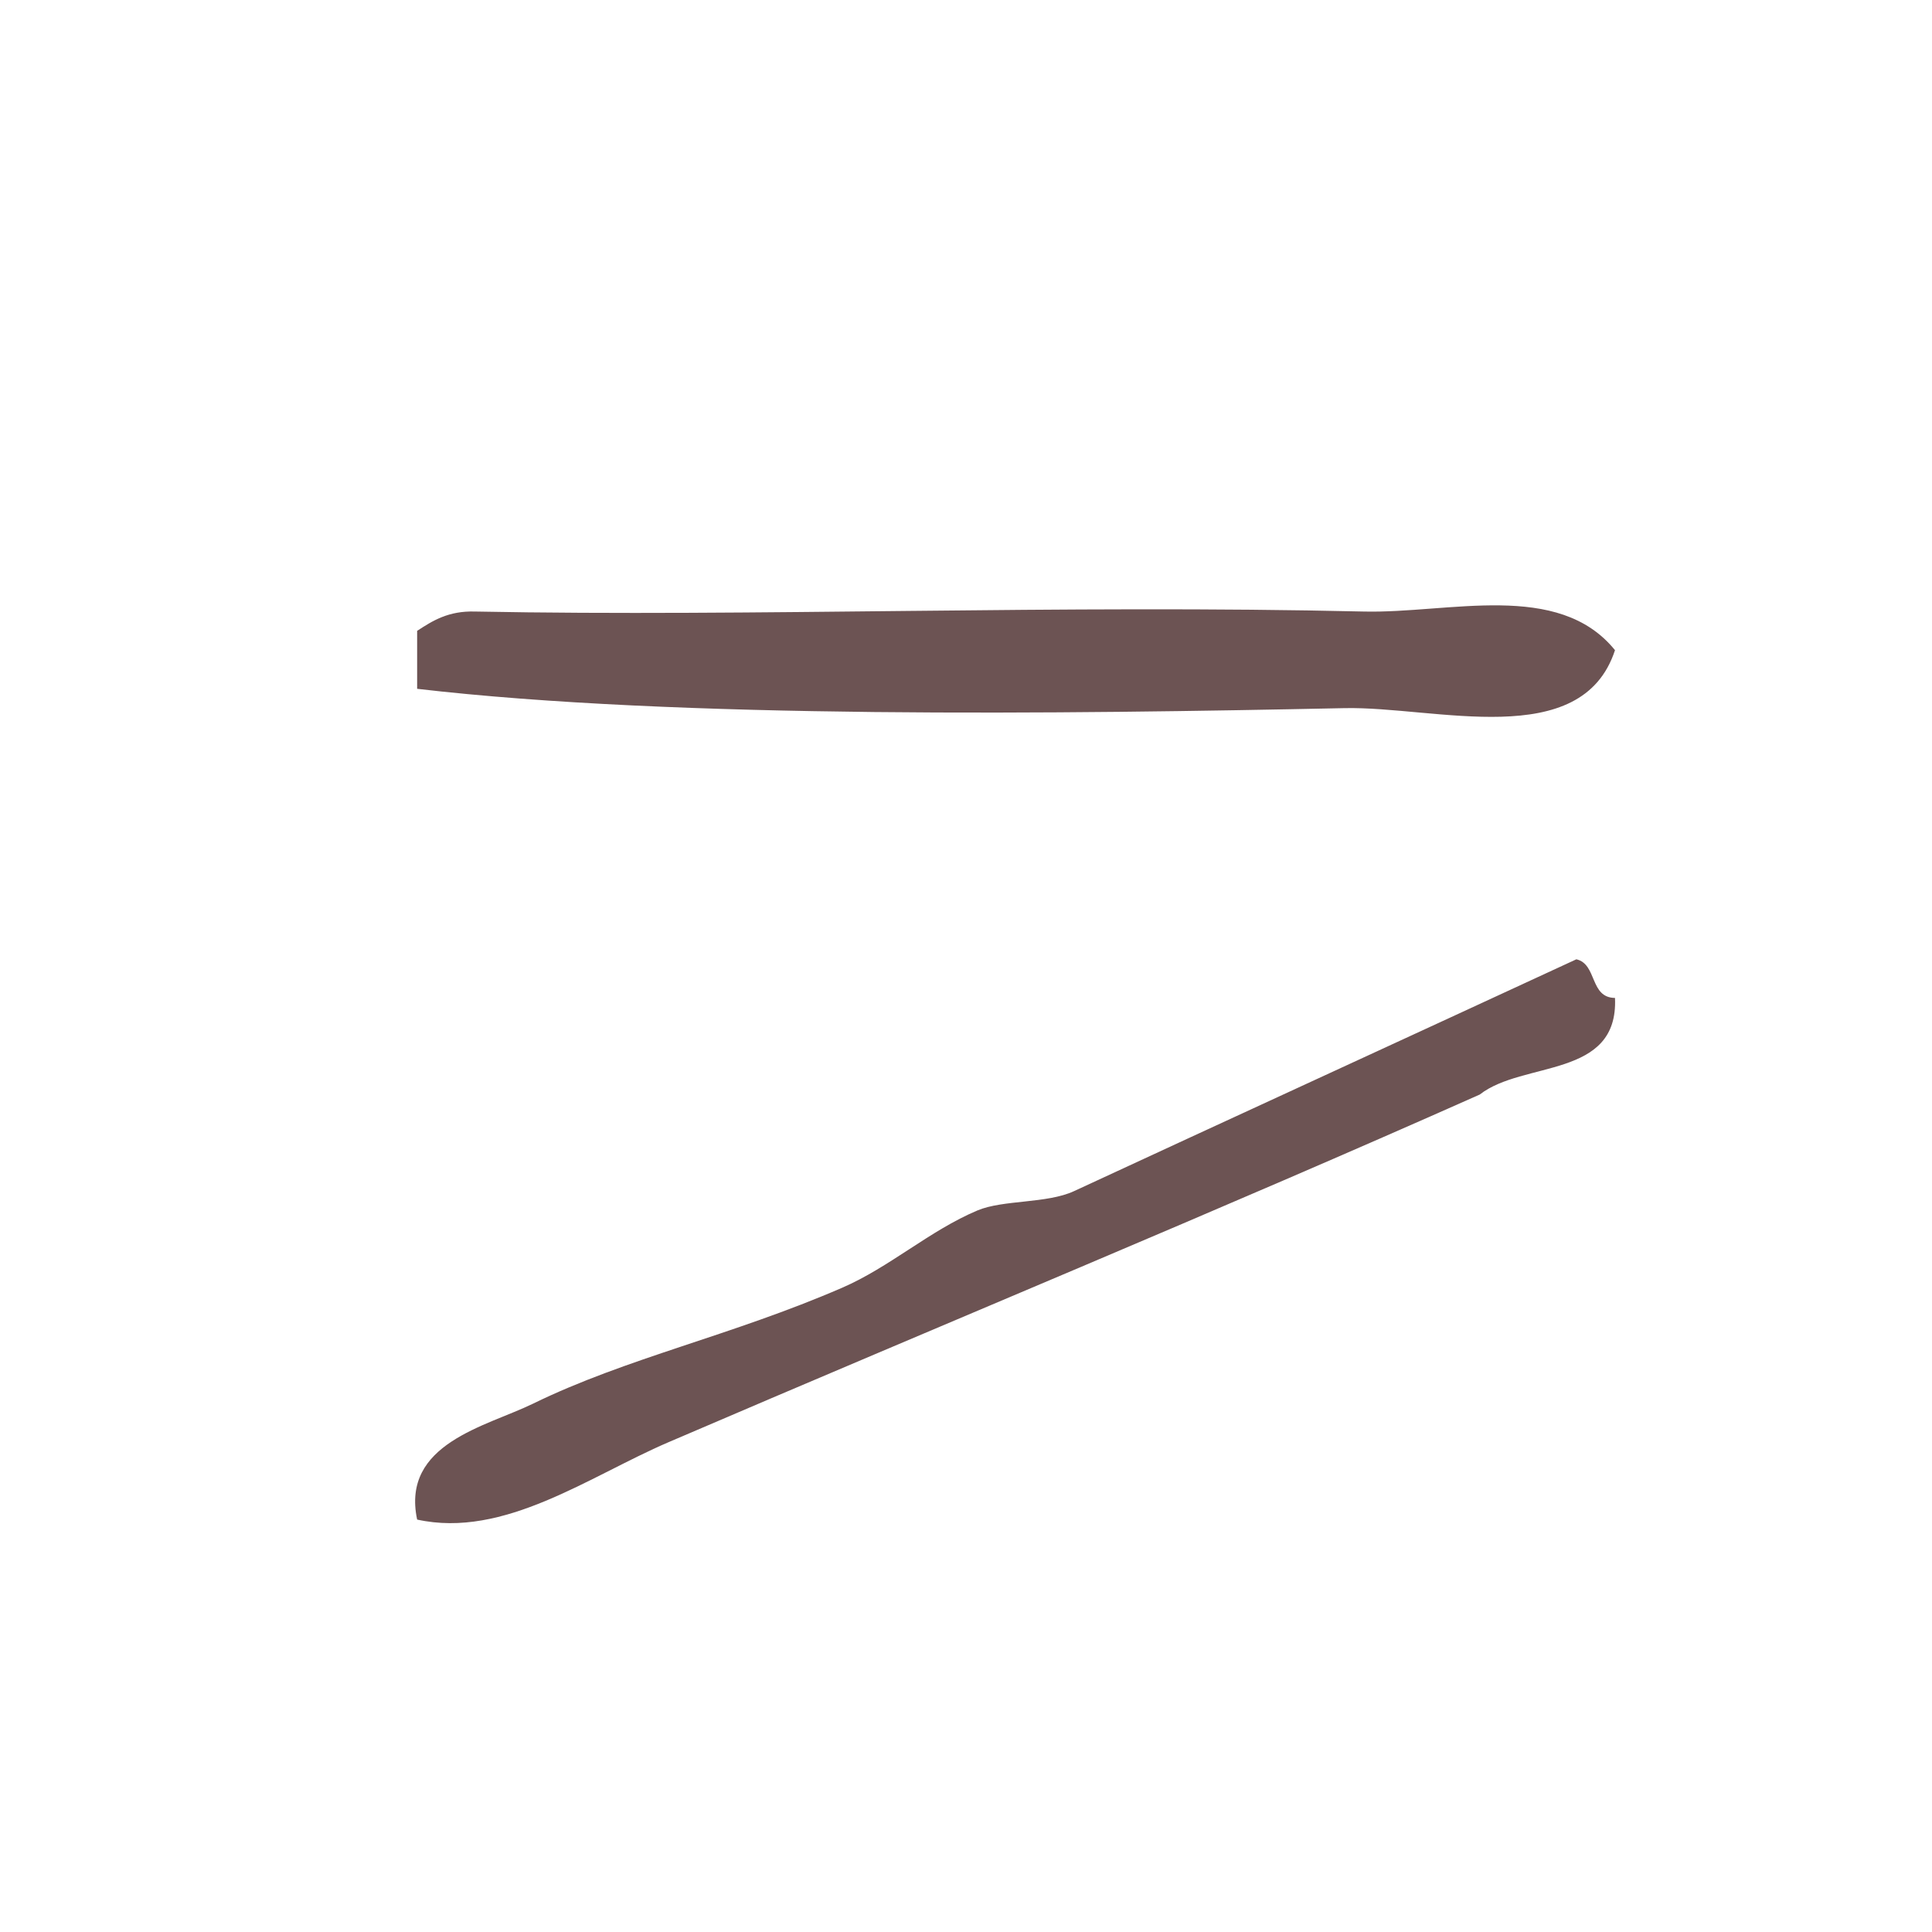 <?xml version="1.0" encoding="UTF-8" standalone="no"?>
<!-- Generator: Adobe Illustrator 15.0.0, SVG Export Plug-In . SVG Version: 6.00 Build 0)  -->

<svg
   xmlns:dc="http://purl.org/dc/elements/1.1/"
   xmlns:cc="http://creativecommons.org/ns#"
   xmlns:rdf="http://www.w3.org/1999/02/22-rdf-syntax-ns#"
   xmlns:svg="http://www.w3.org/2000/svg"
   xmlns="http://www.w3.org/2000/svg"
   xmlns:sodipodi="http://sodipodi.sourceforge.net/DTD/sodipodi-0.dtd"
   xmlns:inkscape="http://www.inkscape.org/namespaces/inkscape"
   version="1.1"
   id="Calque_1"
   x="0px"
   y="0px"
   width="100px"
   height="100px"
   viewBox="0 0 100 100"
   style="enable-background:new 0 0 100 100;"
   xml:space="preserve"
   sodipodi:docname="unideo-21-way.svg"
   inkscape:version="0.92.4 (5da689c313, 2019-01-14)"><defs
   id="defs15" /><sodipodi:namedview
   pagecolor="#ffffff"
   bordercolor="#666666"
   borderopacity="1"
   objecttolerance="10"
   gridtolerance="10"
   guidetolerance="10"
   inkscape:pageopacity="0"
   inkscape:pageshadow="2"
   inkscape:window-width="1366"
   inkscape:window-height="768"
   id="namedview13"
   showgrid="false"
   inkscape:zoom="2.36"
   inkscape:cx="-27.330508"
   inkscape:cy="50"
   inkscape:window-x="0"
   inkscape:window-y="0"
   inkscape:window-maximized="0"
   inkscape:current-layer="Calque_1" />
<g
   id="g10"
   style="fill:#6c5353"
   transform="translate(2.542,5.085)"
   inkscape:export-filename="unideo-23-way.png"
   inkscape:export-xdpi="96"
   inkscape:export-ydpi="96">
	<g
   id="g8"
   style="fill:#6c5353">
		<g
   id="g6"
   style="fill:#6c5353">
			<path
   d="m 81.05,28.568 c -1.731,5.285 -9.29,2.902 -14,3 -14.41,0.301 -34.537,0.57 -48.001,-1 0,-1 0,-2 0,-3 0.805,-0.528 1.624,-1.043 3,-1 14.461,0.278 30.401,-0.366 46.001,0 4.426,0.104 10.063,-1.62 13,2 z"
   id="path2"
   style="fill:#6c5353"
   inkscape:connector-curvature="0" />
			<path
   d="m 79.05,44.568 c 1.086,0.247 0.679,1.988 2,2 0.188,4.188 -4.758,3.243 -7,5 -13.308,5.924 -27.73,11.871 -42.001,18 -4.103,1.763 -8.498,4.991 -13,4 -0.837,-3.946 3.585,-4.819 6,-6 4.853,-2.37 10.257,-3.511 16,-6 2.458,-1.064 4.521,-2.954 7,-4 1.336,-0.562 3.592,-0.347 5.001,-1 6.948,-3.224 17.854,-8.227 26,-12 z"
   id="path4"
   style="fill:#6c5353"
   inkscape:connector-curvature="0" />
		</g>
	</g>
</g>
</svg>